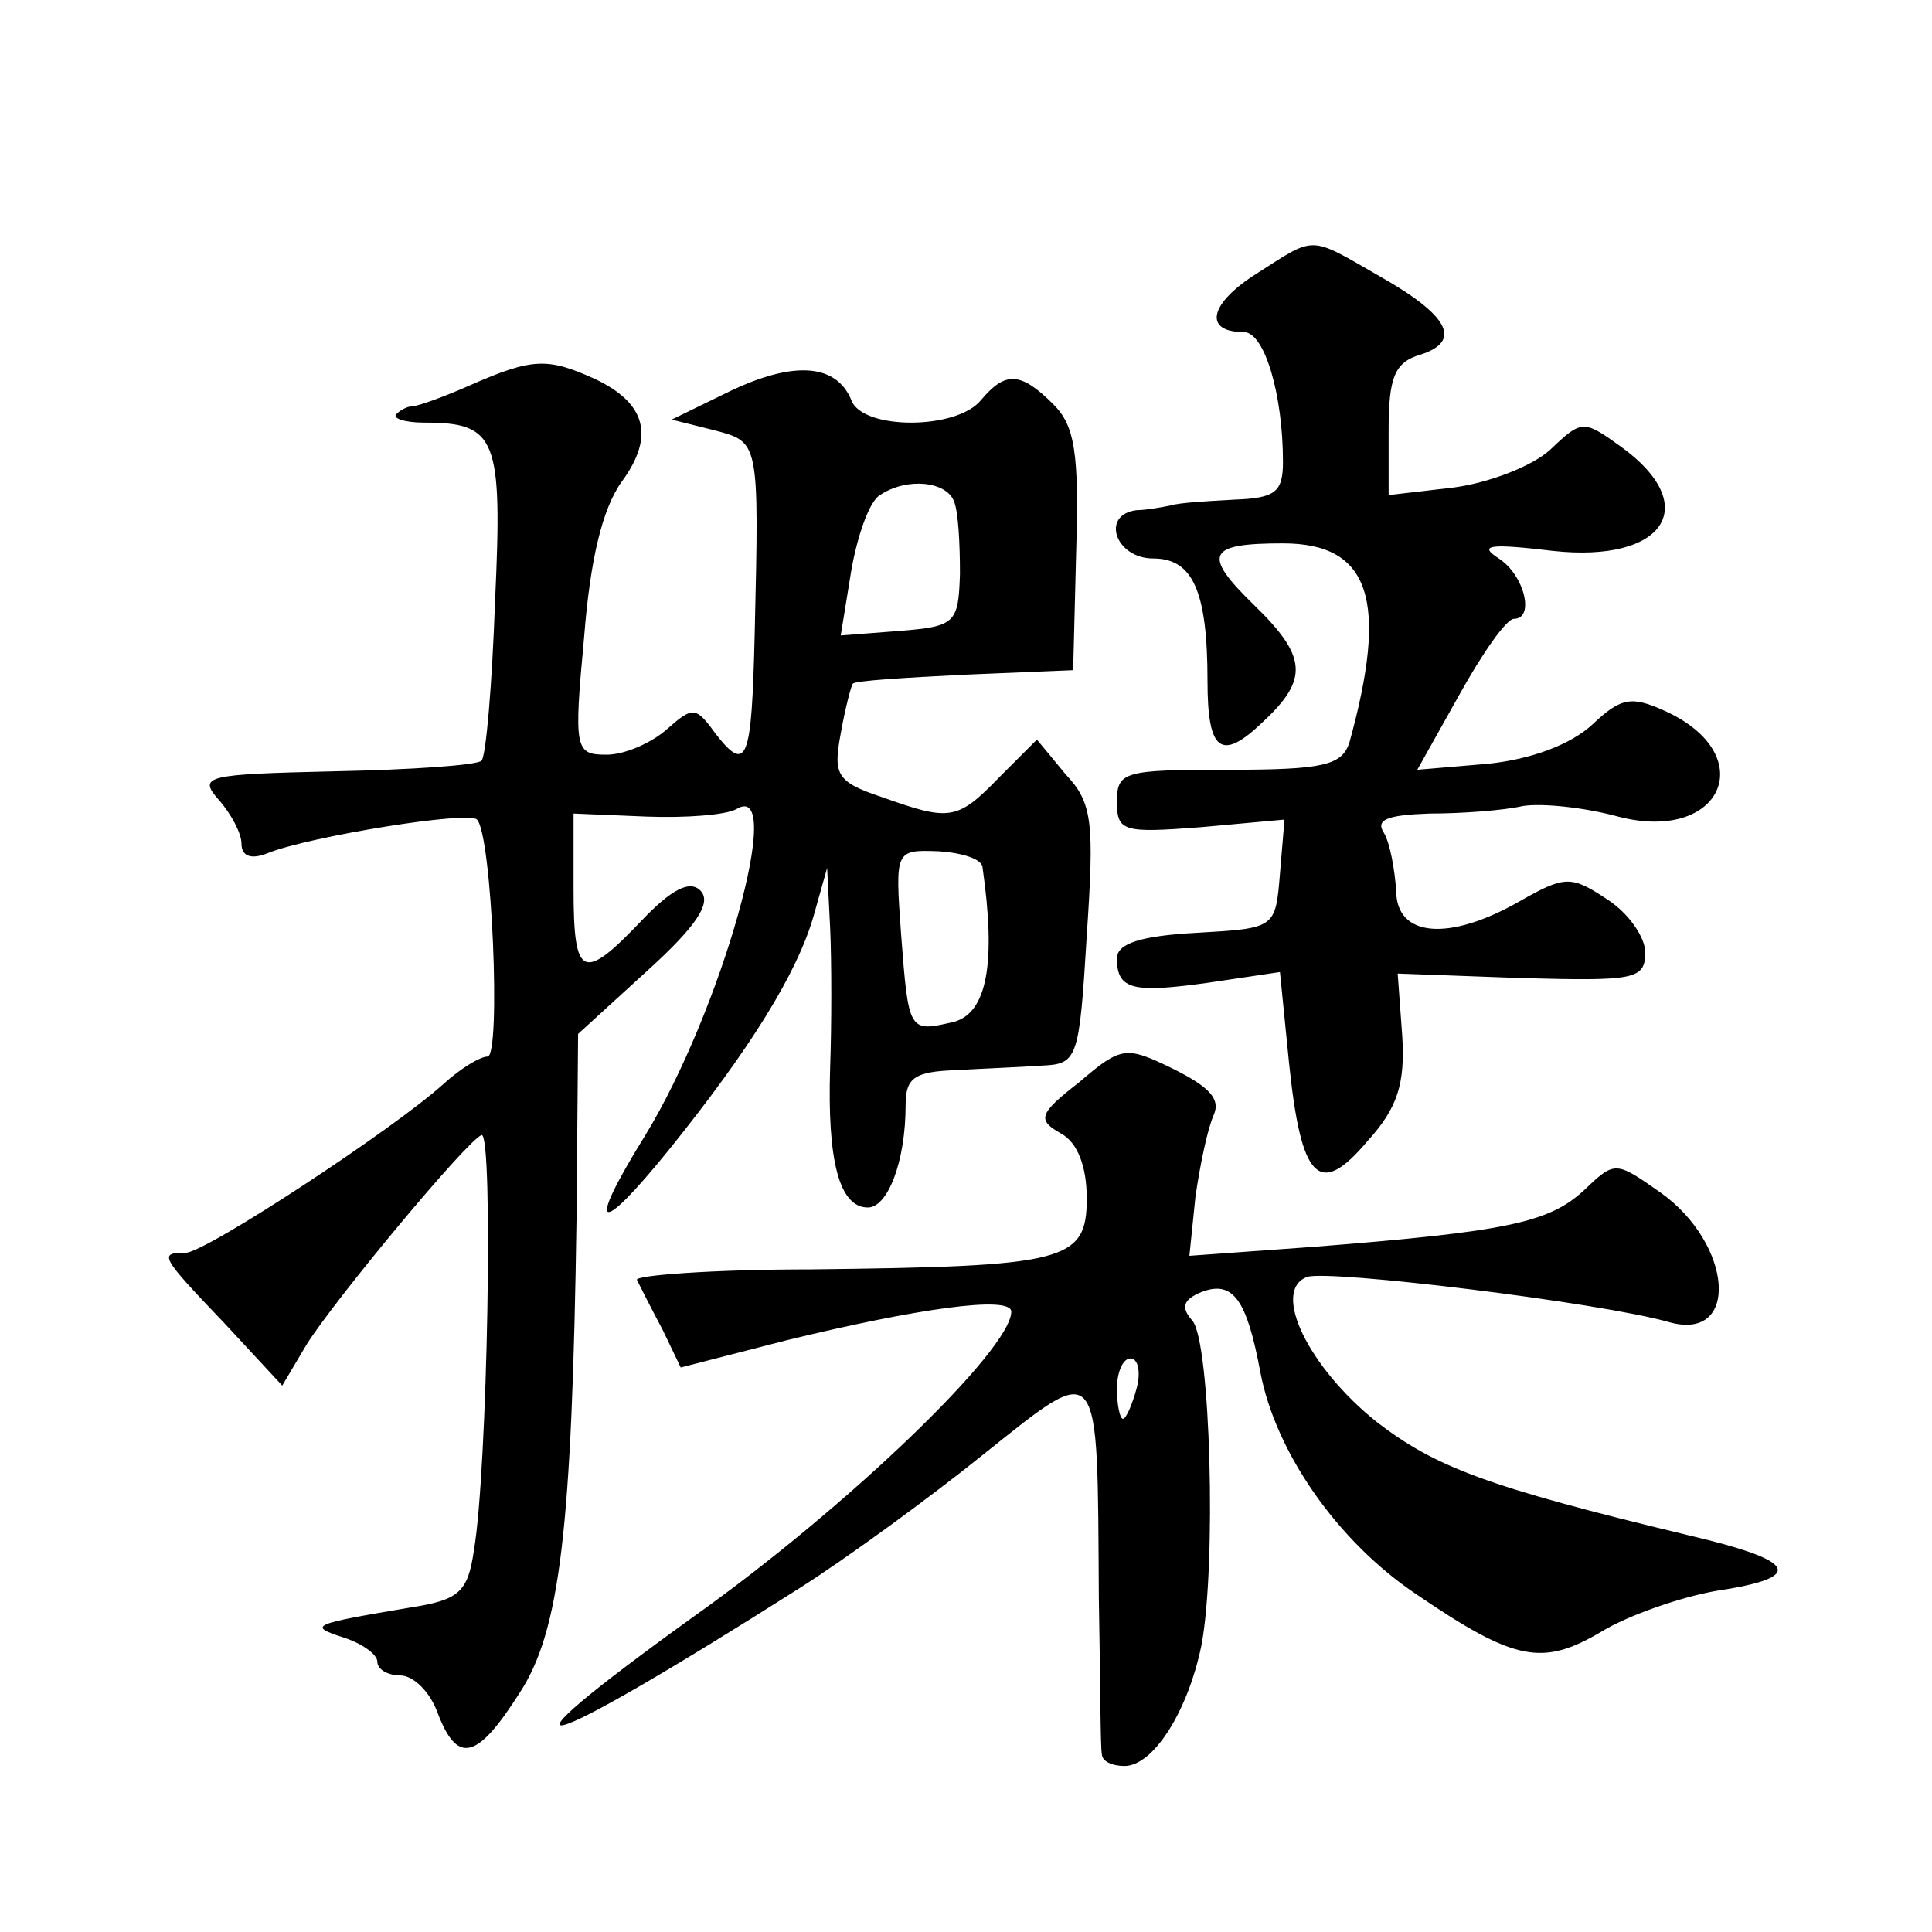 <?xml version="1.0" standalone="no"?>
<!DOCTYPE svg PUBLIC "-//W3C//DTD SVG 20010904//EN"
 "http://www.w3.org/TR/2001/REC-SVG-20010904/DTD/svg10.dtd">
<svg version="1.0" xmlns="http://www.w3.org/2000/svg"
 width="128pt" height="128pt" viewBox="0 0 128 128"
 preserveAspectRatio="xMidYMid meet">
<g transform="translate(0,128) scale(0.1,-0.1)"
fill="#0" stroke="none">
<path d="M833 1099 c-32 -20 -36 -39 -9 -39 14 0 26 -42 26 -86 0 -20 -5 -24 -32
-25 -18 -1 -37 -2 -43 -4 -5 -1 -16 -3 -22 -3 -24 -3 -14 -32 11 -32 26 0 36 -21
36 -81 0 -47 9 -54 37 -27 30 28 29 43 -6 77 -35 34 -31 41 19 41 58 0 70 -38 44
-132 -5 -15 -17 -18 -80 -18 -69 0 -74 -1 -74 -21 0 -20 4 -21 56 -17 l55 5 -3
-36 c-3 -36 -3 -36 -55 -39 -37 -2 -53 -7 -53 -17 0 -21 11 -23 61 -16 l47 7 6
-60 c8 -78 20 -90 52 -52 20 22 25 38 23 70 l-3 41 82 -3 c75 -2 82 -1 82 17 0
10 -11 26 -25 35 -24 16 -28 16 -58 -1 -47 -27 -82 -24 -82 7 -1 14 -4 31 -8 38
-6 9 2 12 30 13 21 0 49 2 62 5 13 2 41 -1 63 -7 69 -18 95 41 31 70 -22 10 -29
9 -48 -9 -14 -13 -40 -23 -69 -26 l-47 -4 28 50 c15 27 31 50 36 50 14 0 7 29 -10
40 -14 9 -6 10 36 5 74 -8 99 30 45 69 -25 18 -26 18 -47 -2 -12 -11 -41 -22 -64
-25 l-43 -5 0 43 c0 35 4 45 21 50 28 9 19 26 -27 52 -47 27 -42 27 -81 2z M312
1025 c-18 -8 -35 -14 -38 -14 -3 0 -8 -2 -11 -5 -4 -3 5 -6 18 -6 48 0 52 -10 47
-118 -2 -56 -6 -103 -9 -106 -3 -3 -47 -6 -97 -7 -86 -2 -91 -3 -77 -19 8 -9 15
-22 15 -29 0 -8 6 -11 18 -6 28 11 133 28 138 22 10 -10 16 -157 7 -157 -5 0 -18
-8 -29 -18 -33 -30 -158 -112 -171 -112 -18 0 -17 -2 26 -47 l38 -41 16 27 c18
29 106 135 116 139 8 3 4 -223 -5 -275 -4 -28 -10 -33 -42 -38 -65 -11 -69 -12
-44 -20 12 -4 22 -11 22 -16 0 -5 7 -9 15 -9 9 0 20 -11 25 -25 13 -34 26 -31 54
13 27 41 35 108 38 317 l1 120 46 42 c32 29 43 45 35 53 -7 7 -19 1 -39 -20 -39
-41 -45 -38 -45 21 l0 50 48 -2 c26 -1 53 1 60 5 33 20 -10 -134 -61 -217 -39 -63
-31 -67 16 -9 54 67 85 117 96 155 l9 32 2 -40 c1 -22 1 -64 0 -92 -2 -62 6 -93
25 -93 13 0 25 30 25 68 0 18 6 22 33 23 17 1 43 2 57 3 24 1 25 4 30 86 5 75 4
88 -14 107 l-19 23 -25 -25 c-28 -29 -33 -29 -78 -13 -30 10 -32 15 -27 42 3 17
7 32 8 33 1 2 34 4 74 6 l72 3 2 79 c2 65 -1 83 -15 97 -22 22 -32 22 -48 3 -16
-20 -79 -20 -86 0 -10 24 -38 26 -80 6 l-39 -19 28 -7 c30 -8 30 -6 27 -135 -2
-84 -5 -93 -26 -66 -13 18 -15 18 -32 3 -10 -9 -28 -17 -40 -17 -21 0 -22 3 -15
78 4 51 12 85 25 103 22 30 16 52 -18 68 -31 14 -41 14 -82 -4z m320 -77 c3 -7
4 -29 4 -48 -1 -33 -3 -35 -40 -38 l-39 -3 7 43 c4 23 12 46 19 50 18 12 44 9 49
-4z m19 -243 c9 -63 3 -96 -19 -102 -30 -7 -30 -7 -35 58 -4 56 -4 56 25 55 15
-1 29 -5 29 -11z M715 563 c-27 -21 -28 -25 -12 -34 11 -6 17 -22 17 -43 0 -42
-14 -45 -183 -47 -65 0 -117 -4 -115 -7 2 -4 9 -18 17 -33 l12 -25 70 18 c86 21
149 30 149 19 0 -25 -108 -129 -209 -201 -146 -105 -109 -95 69 18 30 19 85 59
121 88 79 63 76 66 77 -94 1 -53 1 -100 2 -104 0 -5 7 -8 15 -8 19 0 42 36 51 80
10 53 6 201 -6 215 -8 9 -6 14 6 19 21 8 30 -5 39 -53 10 -53 51 -112 103 -147
66 -45 84 -48 123 -25 18 11 53 23 76 27 60 9 54 20 -19 37 -133 32 -167 45 -206
75 -45 36 -70 87 -46 96 14 5 195 -17 240 -30 47 -13 42 52 -6 86 -30 21 -30 21
-51 1 -23 -21 -51 -27 -178 -37 l-83 -6 4 39 c3 21 8 45 12 54 5 11 -3 19 -27 31
-31 15 -34 15 -62 -9z m38 -203 c-3 -11 -7 -20 -9 -20 -2 0 -4 9 -4 20 0 11 4 20
9 20 5 0 7 -9 4 -20z"/>
</g>
</svg>
